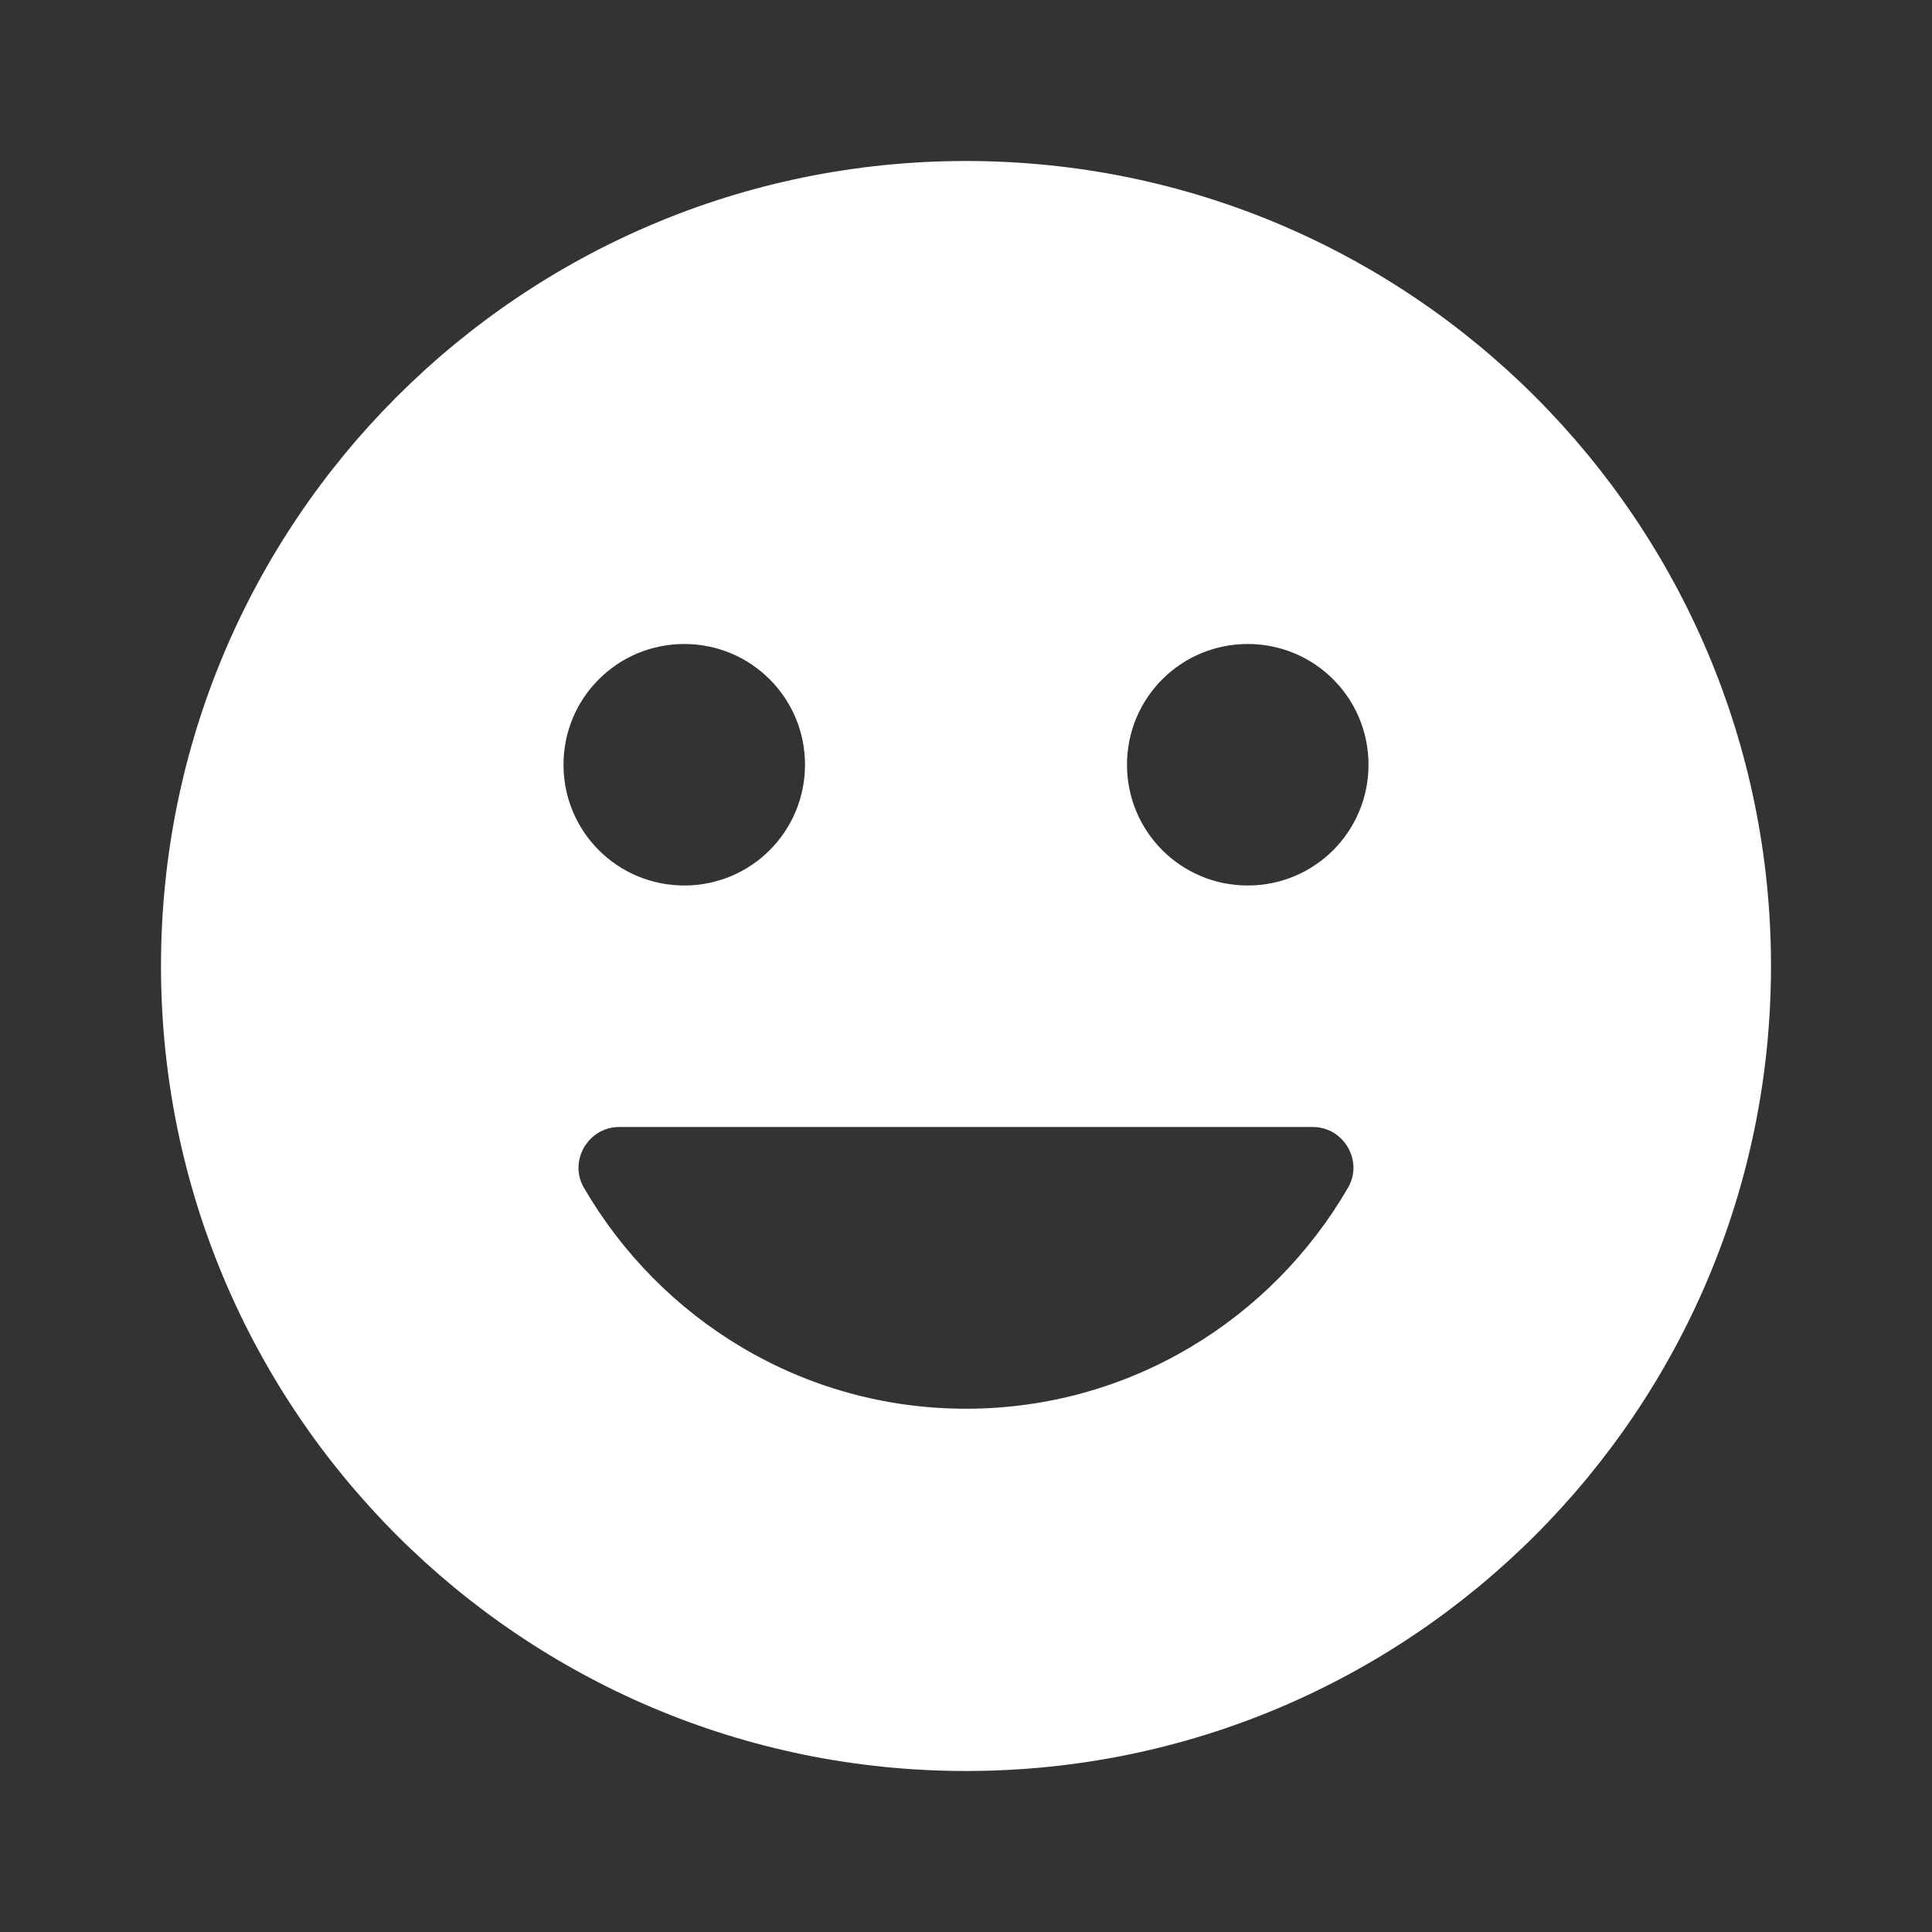 <svg width="45" height="45" viewBox="0 0 45 45" fill="none" xmlns="http://www.w3.org/2000/svg">
<rect x="0" y="0" width="45" height="45" fill="#333333" stroke="none"/>
<path d="M22.5 3.75C12.144 3.75 3.75 12.144 3.75 22.5C3.75 32.856 12.144 41.25 22.5 41.25C32.856 41.25 41.25 32.856 41.25 22.5C41.25 12.144 32.856 3.75 22.5 3.75ZM29.062 15C30.619 15 31.875 16.256 31.875 17.812C31.875 19.369 30.619 20.625 29.062 20.625C27.506 20.625 26.25 19.369 26.25 17.812C26.25 16.256 27.506 15 29.062 15ZM15.938 15C17.494 15 18.75 16.256 18.75 17.812C18.75 19.369 17.494 20.625 15.938 20.625C14.381 20.625 13.125 19.369 13.125 17.812C13.125 16.256 14.381 15 15.938 15ZM22.5 32.812C18.69 32.812 15.379 30.731 13.599 27.662C13.238 27.038 13.703 26.25 14.422 26.25H30.576C31.297 26.25 31.761 27.038 31.399 27.662C29.621 30.731 26.31 32.812 22.5 32.812Z" fill="white"/>
</svg>
